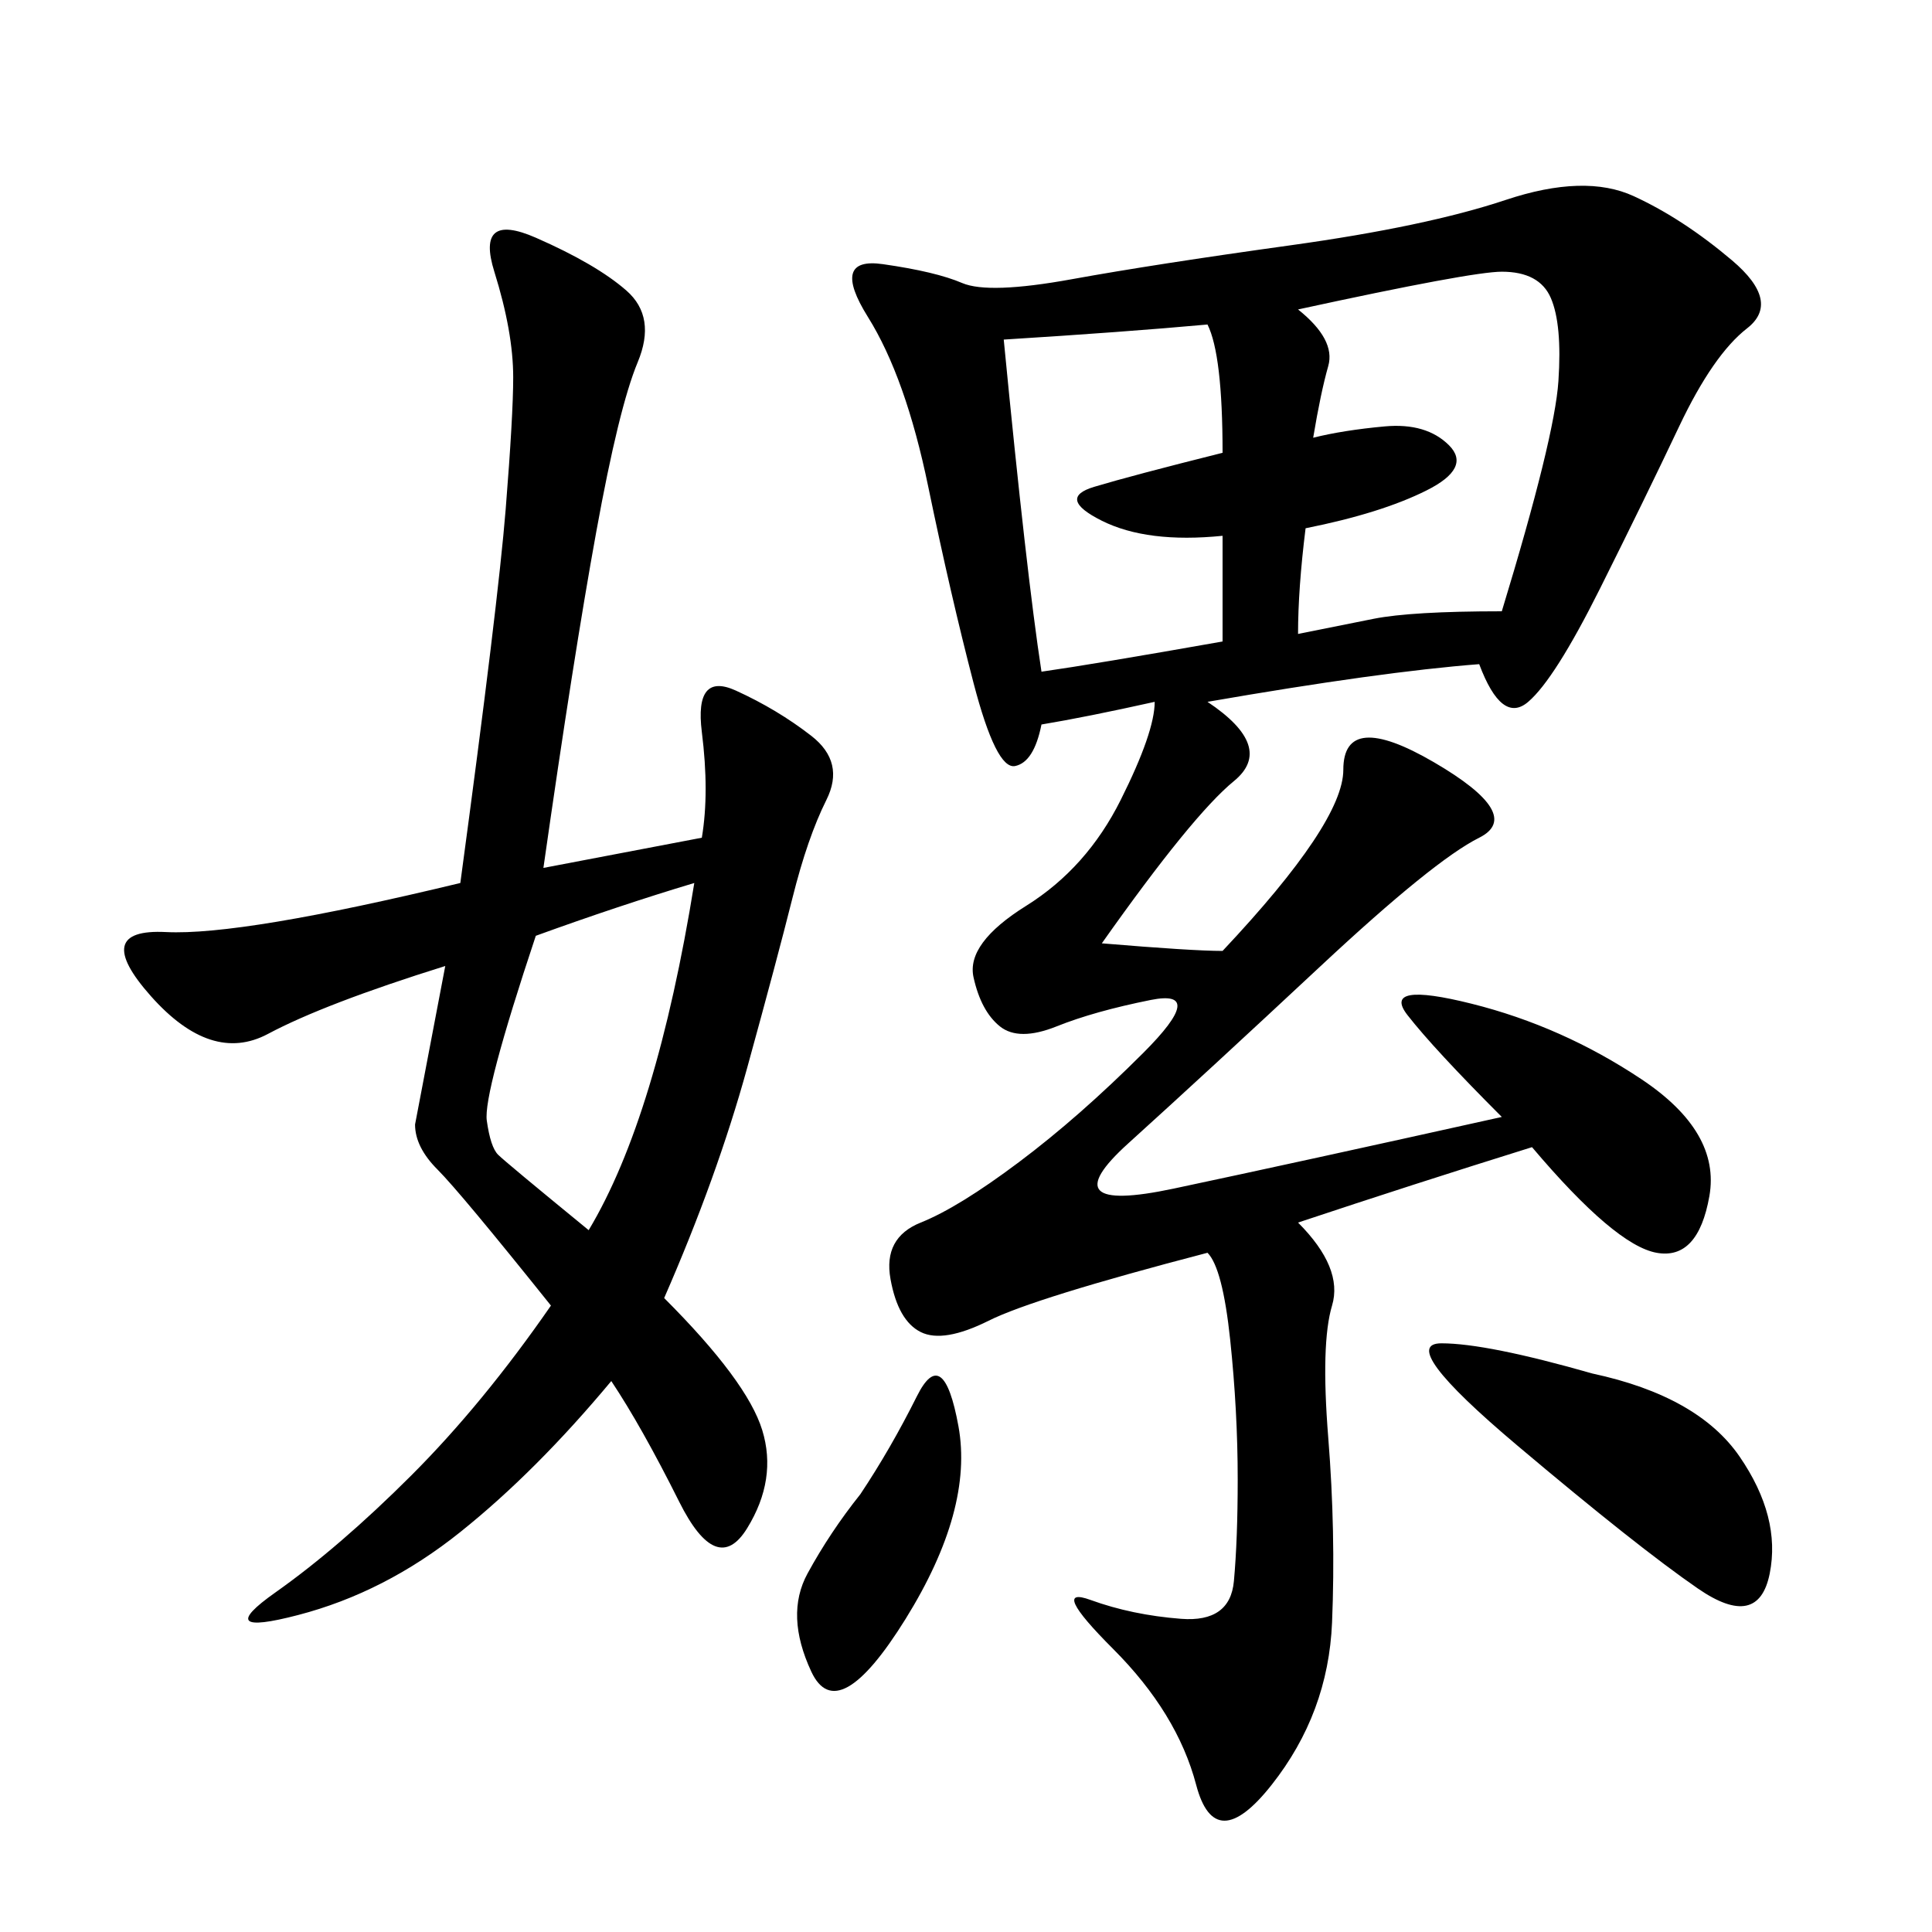 <svg xmlns="http://www.w3.org/2000/svg" xmlns:xlink="http://www.w3.org/1999/xlink" width="300" height="300"><path d="M189.84 147.66Q208.59 127.73 208.59 119.53L208.59 119.53Q208.59 110.16 222.66 118.36Q236.72 126.56 229.69 130.08Q222.66 133.59 205.08 150Q187.50 166.41 175.20 177.54Q162.89 188.67 182.23 184.57Q201.56 180.47 233.20 173.44L233.20 173.44Q222.66 162.89 218.55 157.62Q214.45 152.34 228.52 155.86Q242.58 159.38 254.88 167.58Q267.19 175.78 265.43 185.74Q263.67 195.70 257.23 194.53Q250.78 193.36 237.89 178.13L237.89 178.13Q219.14 183.98 201.56 189.84L201.56 189.84Q208.59 196.88 206.84 202.73Q205.08 208.59 206.25 223.24Q207.42 237.89 206.84 251.95Q206.25 266.02 197.46 277.15Q188.67 288.28 185.74 277.15Q182.81 266.02 172.85 256.05Q162.89 246.09 169.34 248.44Q175.78 250.78 183.40 251.37Q191.02 251.95 191.60 245.51Q192.19 239.06 192.19 229.69L192.19 229.69Q192.19 219.14 191.02 208.01Q189.84 196.88 187.50 194.53L187.50 194.53Q160.55 201.56 153.52 205.08Q146.48 208.59 142.97 206.84Q139.45 205.08 138.28 198.63Q137.11 192.19 142.97 189.84Q148.83 187.50 158.20 180.47Q167.58 173.44 177.54 163.48Q187.50 153.52 178.71 155.27Q169.92 157.03 164.06 159.38Q158.20 161.72 155.27 159.38Q152.34 157.03 151.17 151.76Q150 146.48 159.38 140.63Q168.75 134.77 174.02 124.22Q179.30 113.67 179.30 108.98L179.30 108.98Q168.75 111.33 161.72 112.50L161.72 112.50Q160.55 118.36 157.62 118.95Q154.69 119.53 151.17 106.05Q147.66 92.58 144.14 75.59Q140.63 58.59 134.77 49.22Q128.91 39.84 137.11 41.02Q145.31 42.19 149.41 43.95Q153.52 45.70 166.41 43.36Q179.30 41.02 200.39 38.09Q221.48 35.16 233.79 31.05Q246.09 26.95 253.71 30.47Q261.33 33.98 268.95 40.43Q276.56 46.88 271.29 50.98Q266.02 55.08 260.74 66.21Q255.47 77.34 248.44 91.41Q241.41 105.47 237.30 108.98Q233.20 112.50 229.69 103.13L229.69 103.13Q214.45 104.30 187.50 108.98L187.50 108.98Q198.05 116.02 191.60 121.29Q185.16 126.56 171.09 146.48L171.09 146.48Q185.16 147.66 189.84 147.66L189.84 147.66ZM108.98 130.08Q110.16 123.05 108.98 113.67Q107.81 104.30 114.26 107.23Q120.70 110.16 125.98 114.26Q131.25 118.36 128.32 124.22Q125.39 130.08 123.05 139.45Q120.70 148.83 116.02 165.82Q111.33 182.81 103.13 201.56L103.13 201.56Q116.02 214.45 118.36 222.07Q120.70 229.69 116.02 237.30Q111.33 244.92 105.47 233.20Q99.61 221.48 94.92 214.45L94.92 214.45Q83.20 228.52 71.48 237.89Q59.77 247.27 46.29 250.78Q32.81 254.30 42.77 247.27Q52.73 240.23 63.87 229.10Q75 217.97 85.55 202.73L85.55 202.73Q71.48 185.16 67.97 181.64Q64.45 178.13 64.45 174.61L64.45 174.61L69.14 150Q50.39 155.86 41.60 160.55Q32.81 165.23 23.44 154.69Q14.06 144.14 25.78 144.73Q37.50 145.31 71.48 137.11L71.48 137.11Q77.34 93.75 78.52 79.10Q79.69 64.45 79.69 58.59L79.69 58.59Q79.69 51.56 76.76 42.19Q73.83 32.81 83.20 36.91Q92.58 41.02 97.27 45.12Q101.95 49.22 99.02 56.25Q96.09 63.28 92.58 82.62Q89.06 101.95 84.38 134.77L84.38 134.77L108.98 130.08ZM203.91 67.97Q208.59 66.80 215.04 66.21Q221.48 65.63 225 69.14Q228.52 72.66 221.48 76.17Q214.45 79.69 202.73 82.03L202.73 82.03Q201.56 91.41 201.56 98.44L201.56 98.44L213.28 96.09Q219.14 94.92 233.20 94.92L233.20 94.92Q241.41 67.97 241.99 59.18Q242.58 50.39 240.82 46.29Q239.06 42.19 233.20 42.19L233.20 42.19Q228.52 42.19 201.56 48.05L201.56 48.05Q207.42 52.73 206.25 56.84Q205.08 60.94 203.91 67.97L203.91 67.97ZM155.86 52.73Q159.38 89.06 161.72 104.30L161.72 104.30Q169.92 103.13 189.84 99.61L189.84 99.61L189.84 83.20Q178.13 84.38 171.09 80.86Q164.06 77.34 169.92 75.59Q175.78 73.83 189.84 70.31L189.84 70.31Q189.84 55.08 187.50 50.39L187.50 50.39Q174.61 51.56 155.86 52.73L155.86 52.73ZM83.20 145.31Q75 169.92 75.59 174.02Q76.17 178.13 77.34 179.30Q78.52 180.47 91.41 191.02L91.41 191.02Q101.95 173.44 107.81 137.11L107.81 137.11Q96.09 140.63 83.20 145.31L83.20 145.31ZM247.27 213.28Q263.67 216.80 270.12 226.17Q276.56 235.55 274.80 244.34Q273.05 253.13 263.67 246.68Q254.30 240.23 235.55 224.41Q216.80 208.59 223.83 208.59L223.83 208.59Q230.86 208.59 247.27 213.28L247.27 213.28ZM133.59 232.03Q138.28 225 142.38 216.80Q146.48 208.59 148.83 221.48Q151.17 234.38 140.63 251.37Q130.08 268.36 125.98 259.57Q121.88 250.78 125.39 244.34Q128.91 237.89 133.59 232.03L133.59 232.03Z"/></svg>
